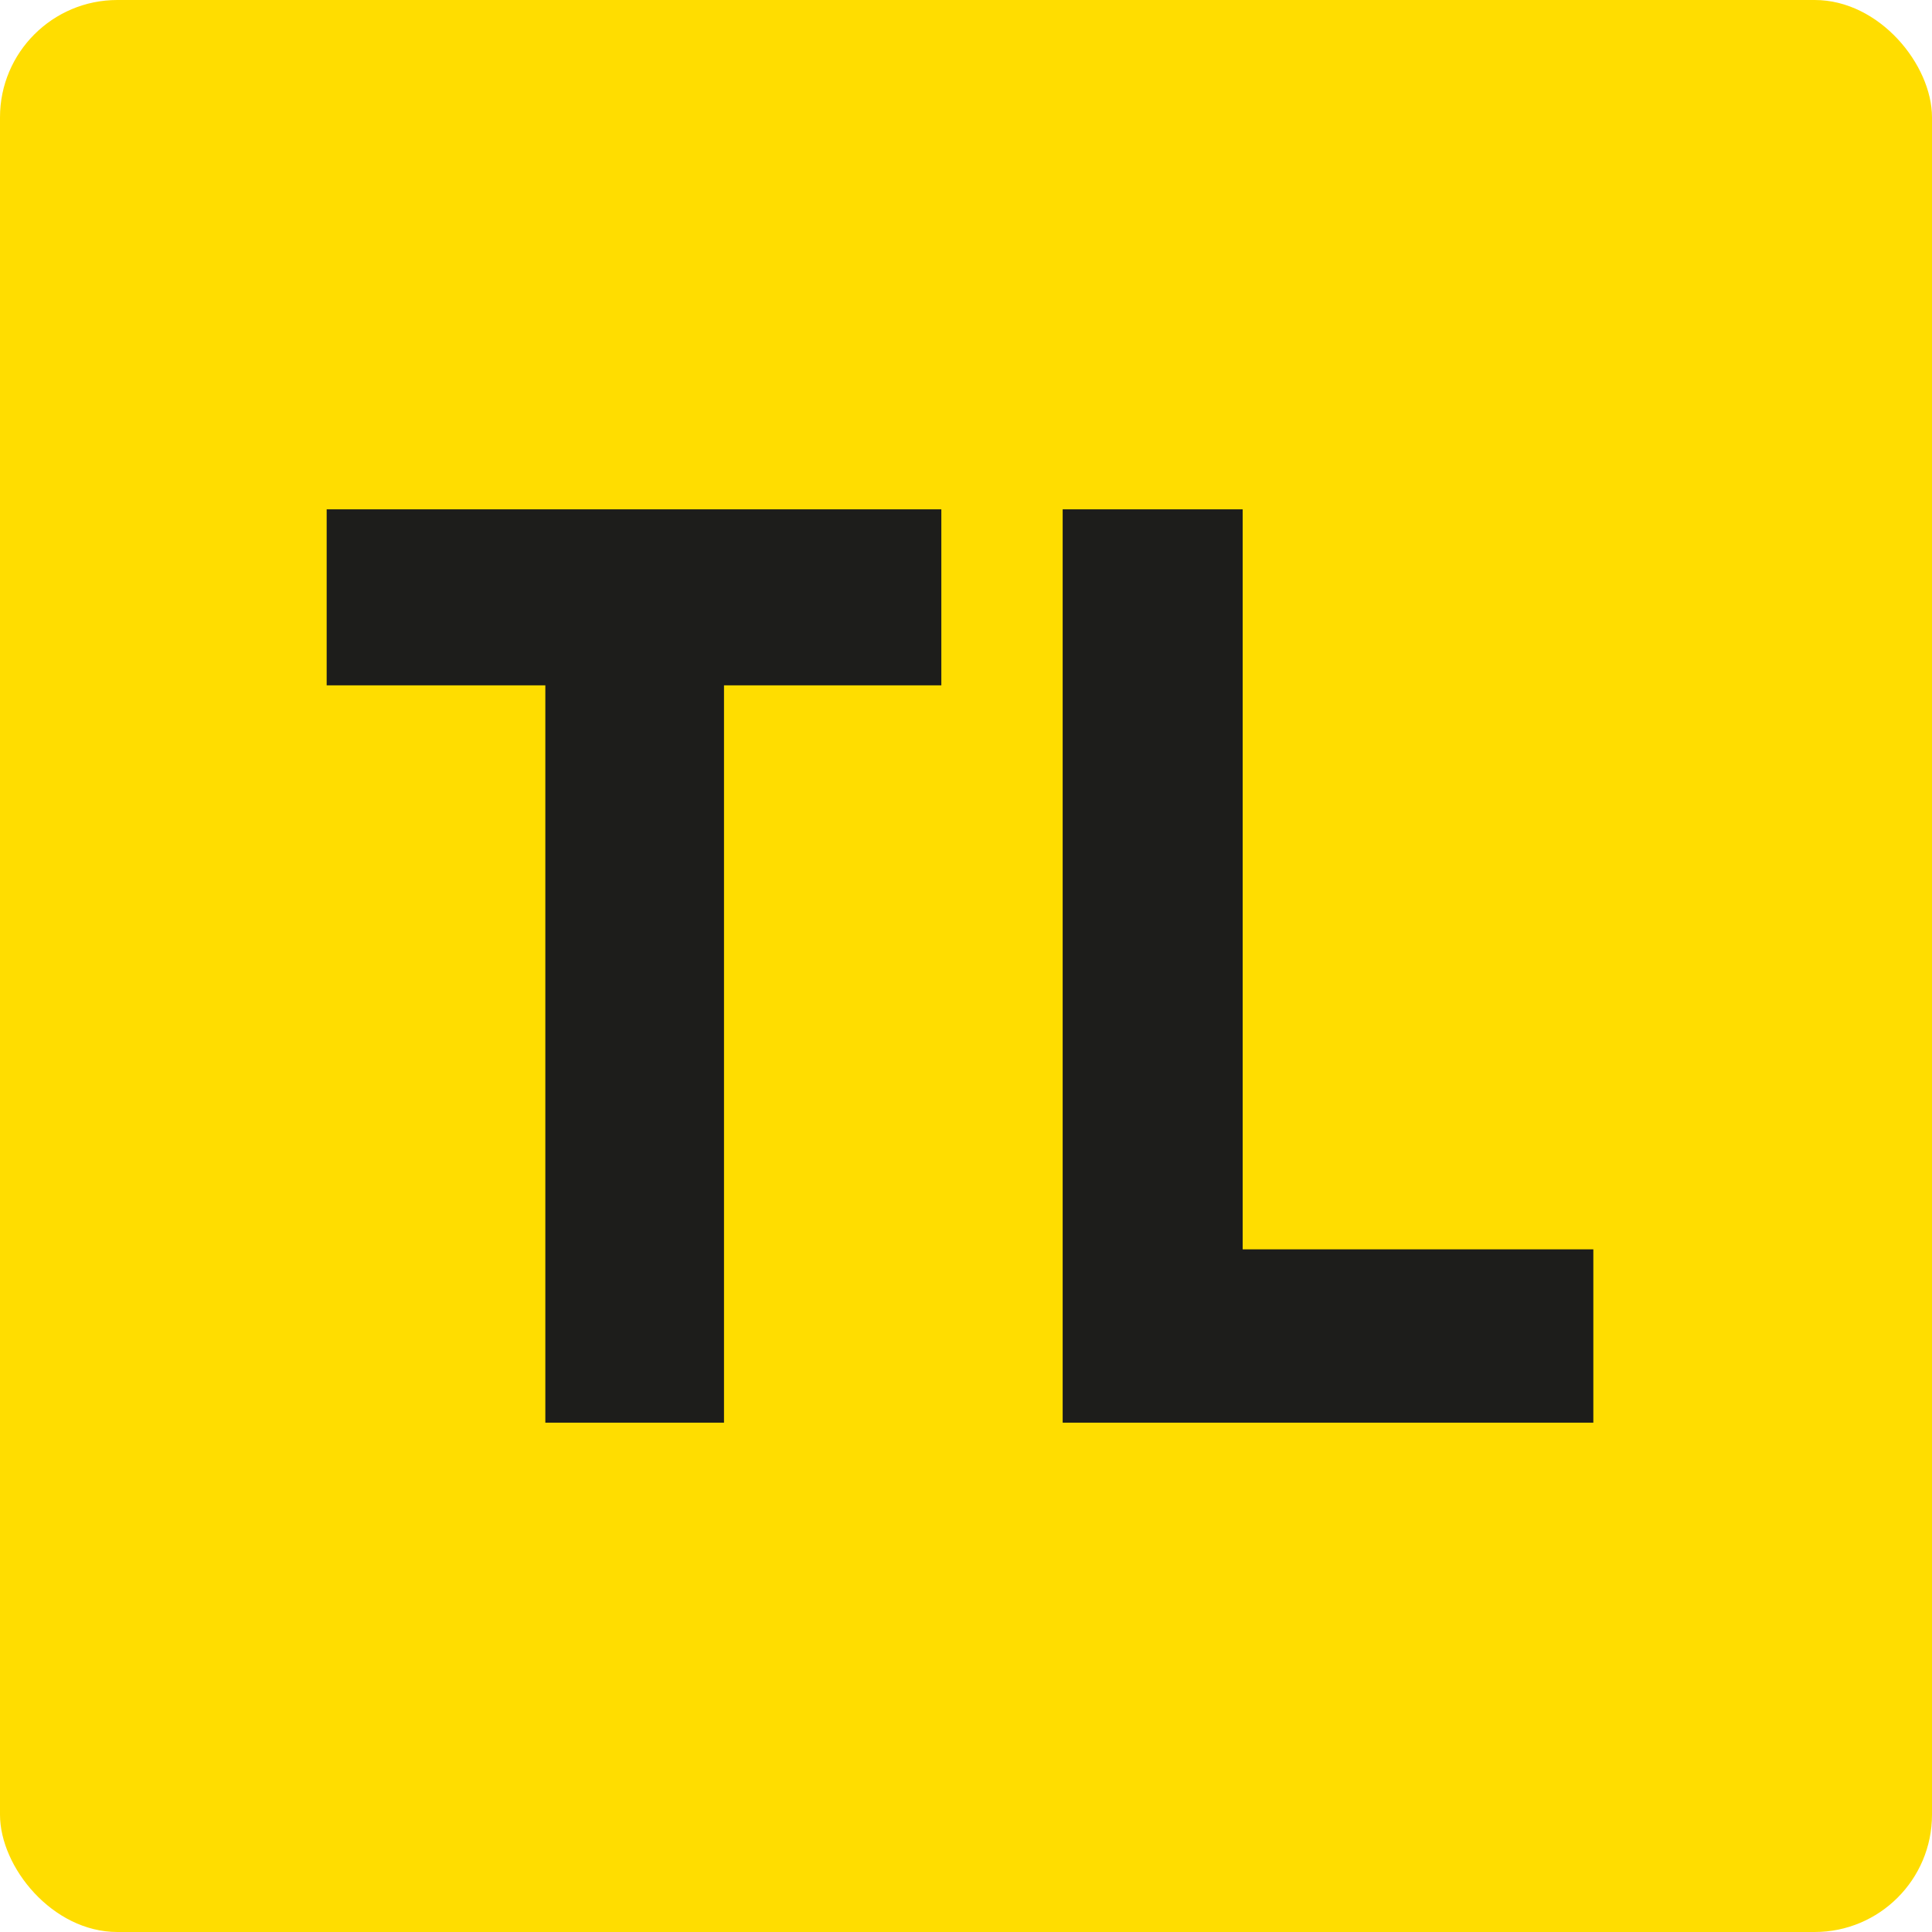 <?xml version="1.0" encoding="UTF-8"?>
<svg id="Calque_1" data-name="Calque 1" xmlns="http://www.w3.org/2000/svg" viewBox="0 0 14.49 14.49">
  <defs>
    <style>
      .cls-1 {
        fill: #fd0;
      }

      .cls-2 {
        fill: #1d1d1b;
      }
    </style>
  </defs>
  <rect class="cls-1" width="14.49" height="14.49" rx=".88" ry=".88"/>
  <polygon class="cls-2" points="4.09 10.67 5.43 10.67 5.43 5.14 7.06 5.14 7.06 3.82 2.45 3.82 2.45 5.14 4.09 5.14 4.09 10.67"/>
  <polygon class="cls-2" points="7.97 10.67 11.95 10.67 11.95 9.37 9.32 9.37 9.32 3.82 7.97 3.82 7.97 10.67"/>
</svg>